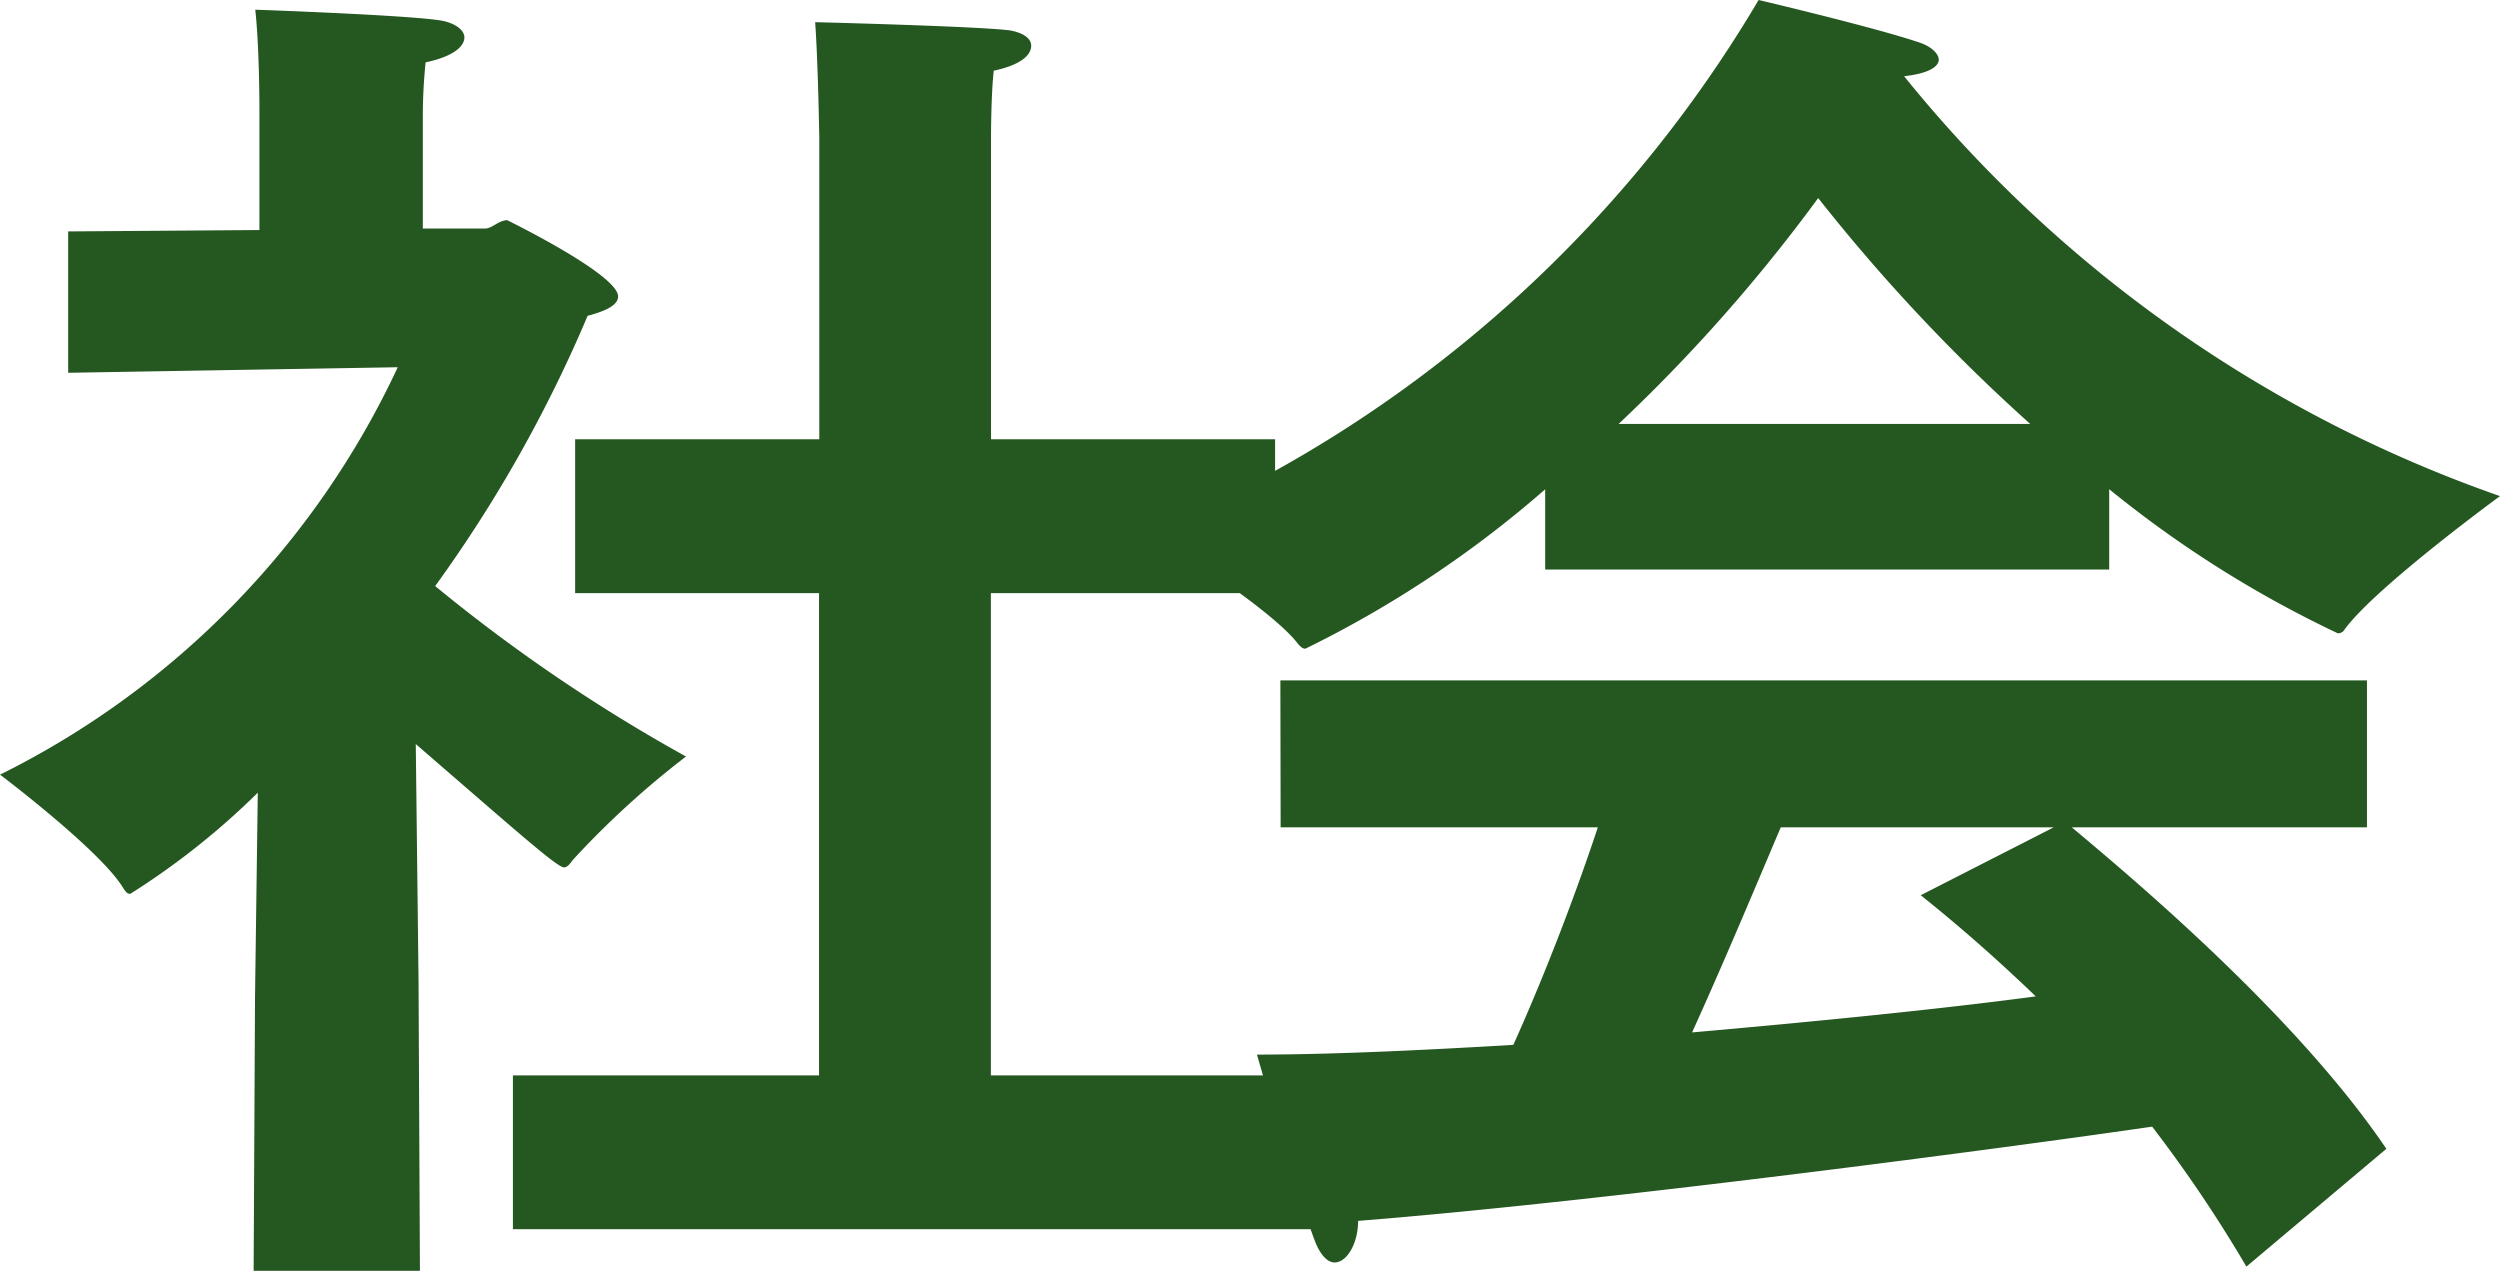 <svg xmlns="http://www.w3.org/2000/svg" width="79.377" height="40.348" viewBox="0 0 79.377 40.348">
  <path id="パス_197018" data-name="パス 197018" d="M16.9,2.068h25.52V-2.816H32.076V-18.128H41.1v-4.884h-9.02V-32.56s0-1.408.088-2.156c.836-.176,1.188-.484,1.188-.792,0-.22-.22-.4-.66-.484-.924-.132-6.2-.264-6.2-.264.088,1.144.132,3.652.132,3.652v9.592H18.876v4.884H26.62V-2.816H16.9ZM8.668,3.388h5.28l-.044-9.2-.088-7.524c3.256,2.816,4.488,3.916,4.708,3.916.088,0,.176-.088.264-.22a28.006,28.006,0,0,1,3.608-3.3,52.8,52.8,0,0,1-7.964-5.412,43.436,43.436,0,0,0,4.84-8.58c.484-.132.968-.308.968-.616,0-.7-3.52-2.42-3.52-2.42-.264,0-.484.264-.7.264h-1.98v-3.476a17.093,17.093,0,0,1,.088-1.8c.836-.176,1.232-.484,1.232-.792,0-.22-.264-.44-.7-.528-.924-.176-5.94-.352-5.94-.352.132,1.188.132,3.124.132,3.124v3.872l-6.072.044v4.488L13.244-25.3A27.34,27.34,0,0,1,.616-12.364s3.212,2.42,3.916,3.608c.088.132.132.176.22.176A23.843,23.843,0,0,0,8.8-11.792L8.712-5.28ZM49.676-18.876H67.584v-2.552a35.507,35.507,0,0,0,7.26,4.576.242.242,0,0,0,.22-.132c1.012-1.364,4.928-4.224,4.928-4.224A42.181,42.181,0,0,1,61.072-34.54c.792-.088,1.1-.308,1.1-.528,0-.176-.22-.4-.572-.528-1.408-.484-5.148-1.364-5.148-1.364a40.913,40.913,0,0,1-19.36,16.9s3.872,2.376,4.752,3.564c.088.088.132.132.22.132a34.944,34.944,0,0,0,7.612-5.06Zm-8.4,8.184H51.348c-.7,2.112-1.672,4.664-2.684,6.908-2.992.176-5.808.308-8.14.308,0,0,1.276,4.444,1.848,5.94.176.44.4.66.616.66.4,0,.748-.616.748-1.32,7.788-.616,20.68-2.332,25.212-2.992A43.418,43.418,0,0,1,71.94,3.256l4.444-3.74c-2.948-4.356-8.316-8.8-9.988-10.208h9.372v-4.664h-34.5ZM52.008-23.5a52.439,52.439,0,0,0,6.336-7.172A57.178,57.178,0,0,0,65.076-23.5ZM61.6-8.536c1.32,1.056,2.508,2.112,3.652,3.212-2.992.4-6.908.792-10.912,1.144C55.4-6.512,56.5-9.152,57.156-10.692h8.668Z" transform="translate(-0.615 36.96)" fill="#255720"/>
</svg>
